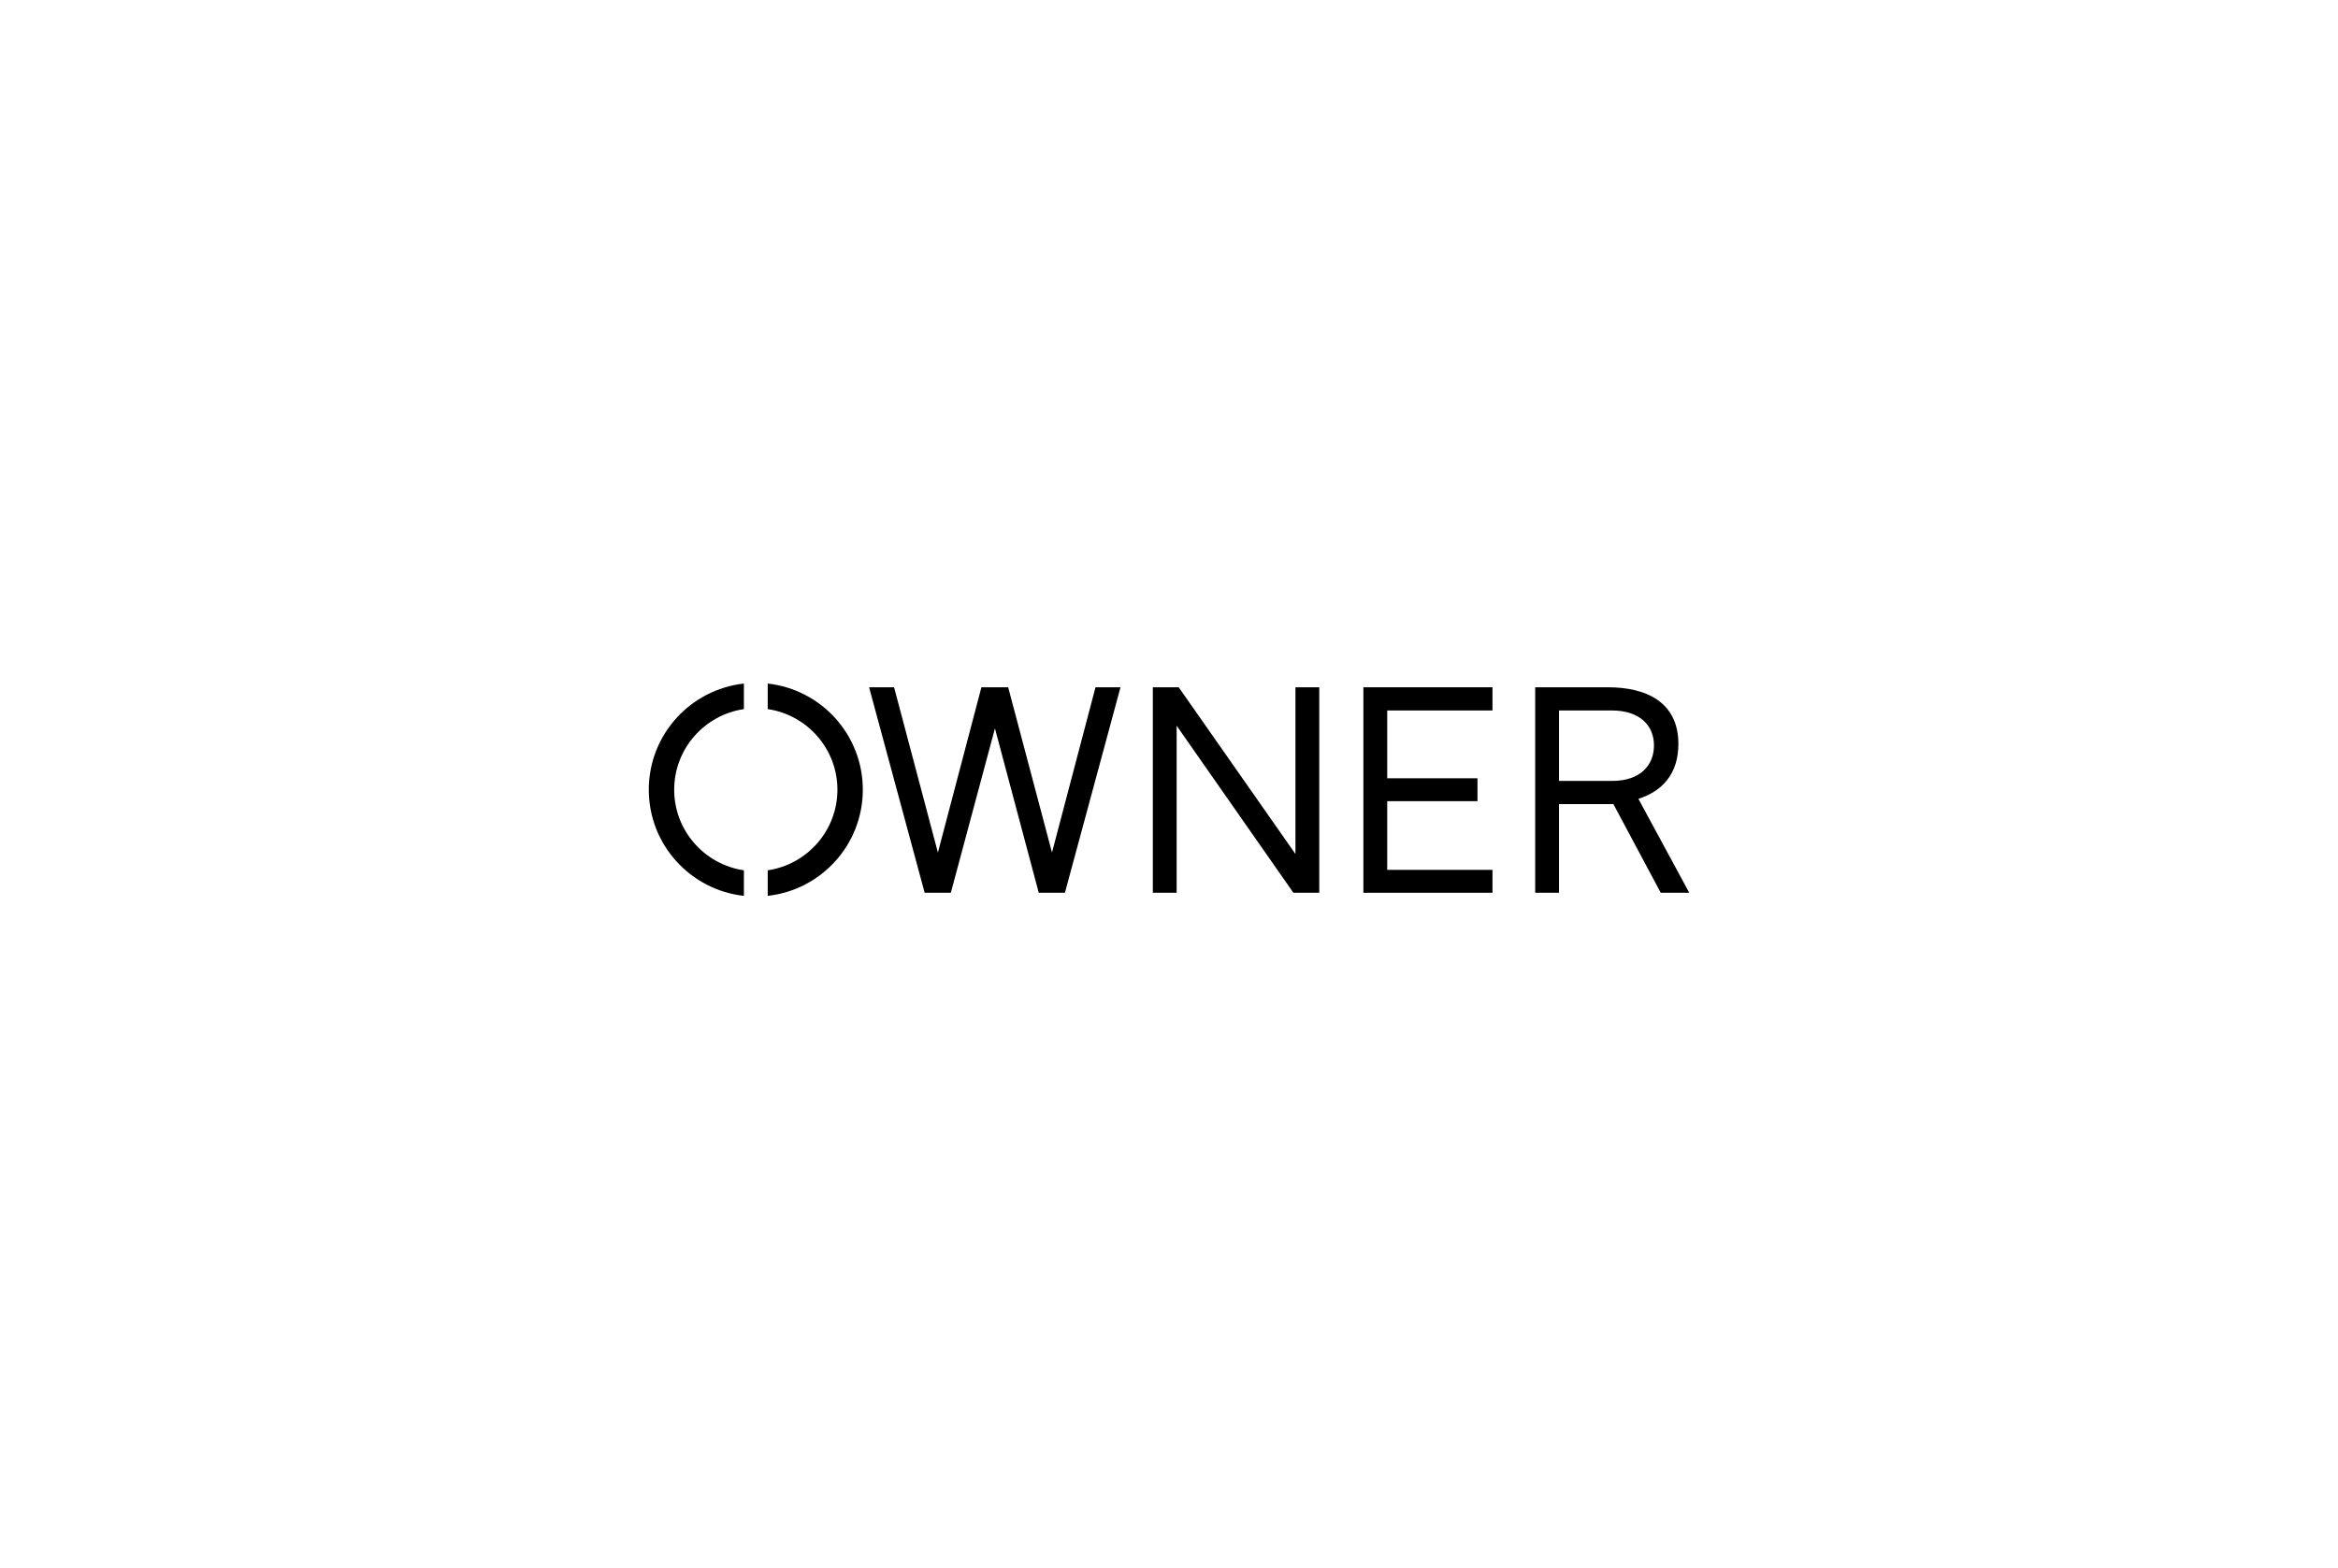<?xml version="1.0" encoding="UTF-8"?>
<svg width="1200px" height="805px" viewBox="0 0 1200 805" version="1.1" xmlns="http://www.w3.org/2000/svg" xmlns:xlink="http://www.w3.org/1999/xlink">
    <title>Owner logo on white</title>
    <g id="Page-1" stroke="none" stroke-width="1" fill="none" fill-rule="evenodd">
        <g id="OWNER2-Copy" transform="translate(-100, -1752)">
            <g id="Owner-logo-on-white" transform="translate(100, 1752)">
                <rect id="Rectangle-Copy" fill="#FFFFFF" x="0" y="0" width="1200" height="805"></rect>
                <g id="Group-20" transform="translate(333, 346)">
                    <g id="Group-14" transform="translate(0, 4.914)" fill="#000000">
                        <polygon id="Fill-1" points="242.105 1.913 213.581 107.396 200.15 107.396 177.664 23.01 155.026 107.396 141.594 107.396 113.071 1.913 125.899 1.913 148.385 86.752 170.722 1.913 184.455 1.913 206.942 86.752 229.277 1.913"></polygon>
                        <polygon id="Fill-2" points="344.123 1.913 344.123 107.396 330.842 107.396 270.929 21.653 270.929 107.396 258.704 107.396 258.704 1.913 271.985 1.913 331.899 87.505 331.899 1.913"></polygon>
                        <polygon id="Fill-3" points="433.029 95.642 433.029 107.397 366.776 107.397 366.776 1.913 433.029 1.913 433.029 13.818 379.001 13.818 379.001 48.628 425.332 48.628 425.332 60.38 379.001 60.38 379.001 95.642"></polygon>
                        <path d="M467.172,49.984 L494.489,49.984 C508.675,49.984 515.919,42.147 515.919,31.751 C515.919,21.202 508.222,13.818 494.339,13.818 L467.172,13.818 L467.172,49.984 Z M495.092,61.888 L467.172,61.888 L467.172,107.397 L454.948,107.397 L454.948,1.913 L492.376,1.913 C511.391,1.913 528.445,9.147 528.445,30.997 C528.445,46.669 519.843,55.408 507.92,59.176 L534.029,107.397 L519.39,107.397 L495.092,61.888 Z" id="Fill-4"></path>
                        <path d="M109.847,54.494 C109.847,26.271 88.491,3.037 61.036,0 L61.036,13.116 C81.247,16.08 96.814,33.503 96.814,54.494 C96.814,75.485 81.247,92.908 61.036,95.872 L61.036,108.989 C88.491,105.952 109.847,82.718 109.847,54.494" id="Fill-6"></path>
                        <path d="M13.033,54.494 C13.033,33.503 28.6,16.08 48.811,13.116 L48.811,0 C21.356,3.037 0,26.271 0,54.494 C0,82.718 21.356,105.952 48.811,108.989 L48.811,95.872 C28.6,92.908 13.033,75.485 13.033,54.494" id="Fill-9"></path>
                    </g>
                    <g id="Group-12" transform="translate(34.759, 0)">
                        <g id="Group-8" transform="translate(60.463, 0)"></g>
                        <g id="Group-11"></g>
                    </g>
                </g>
            </g>
        </g>
    </g>
</svg>